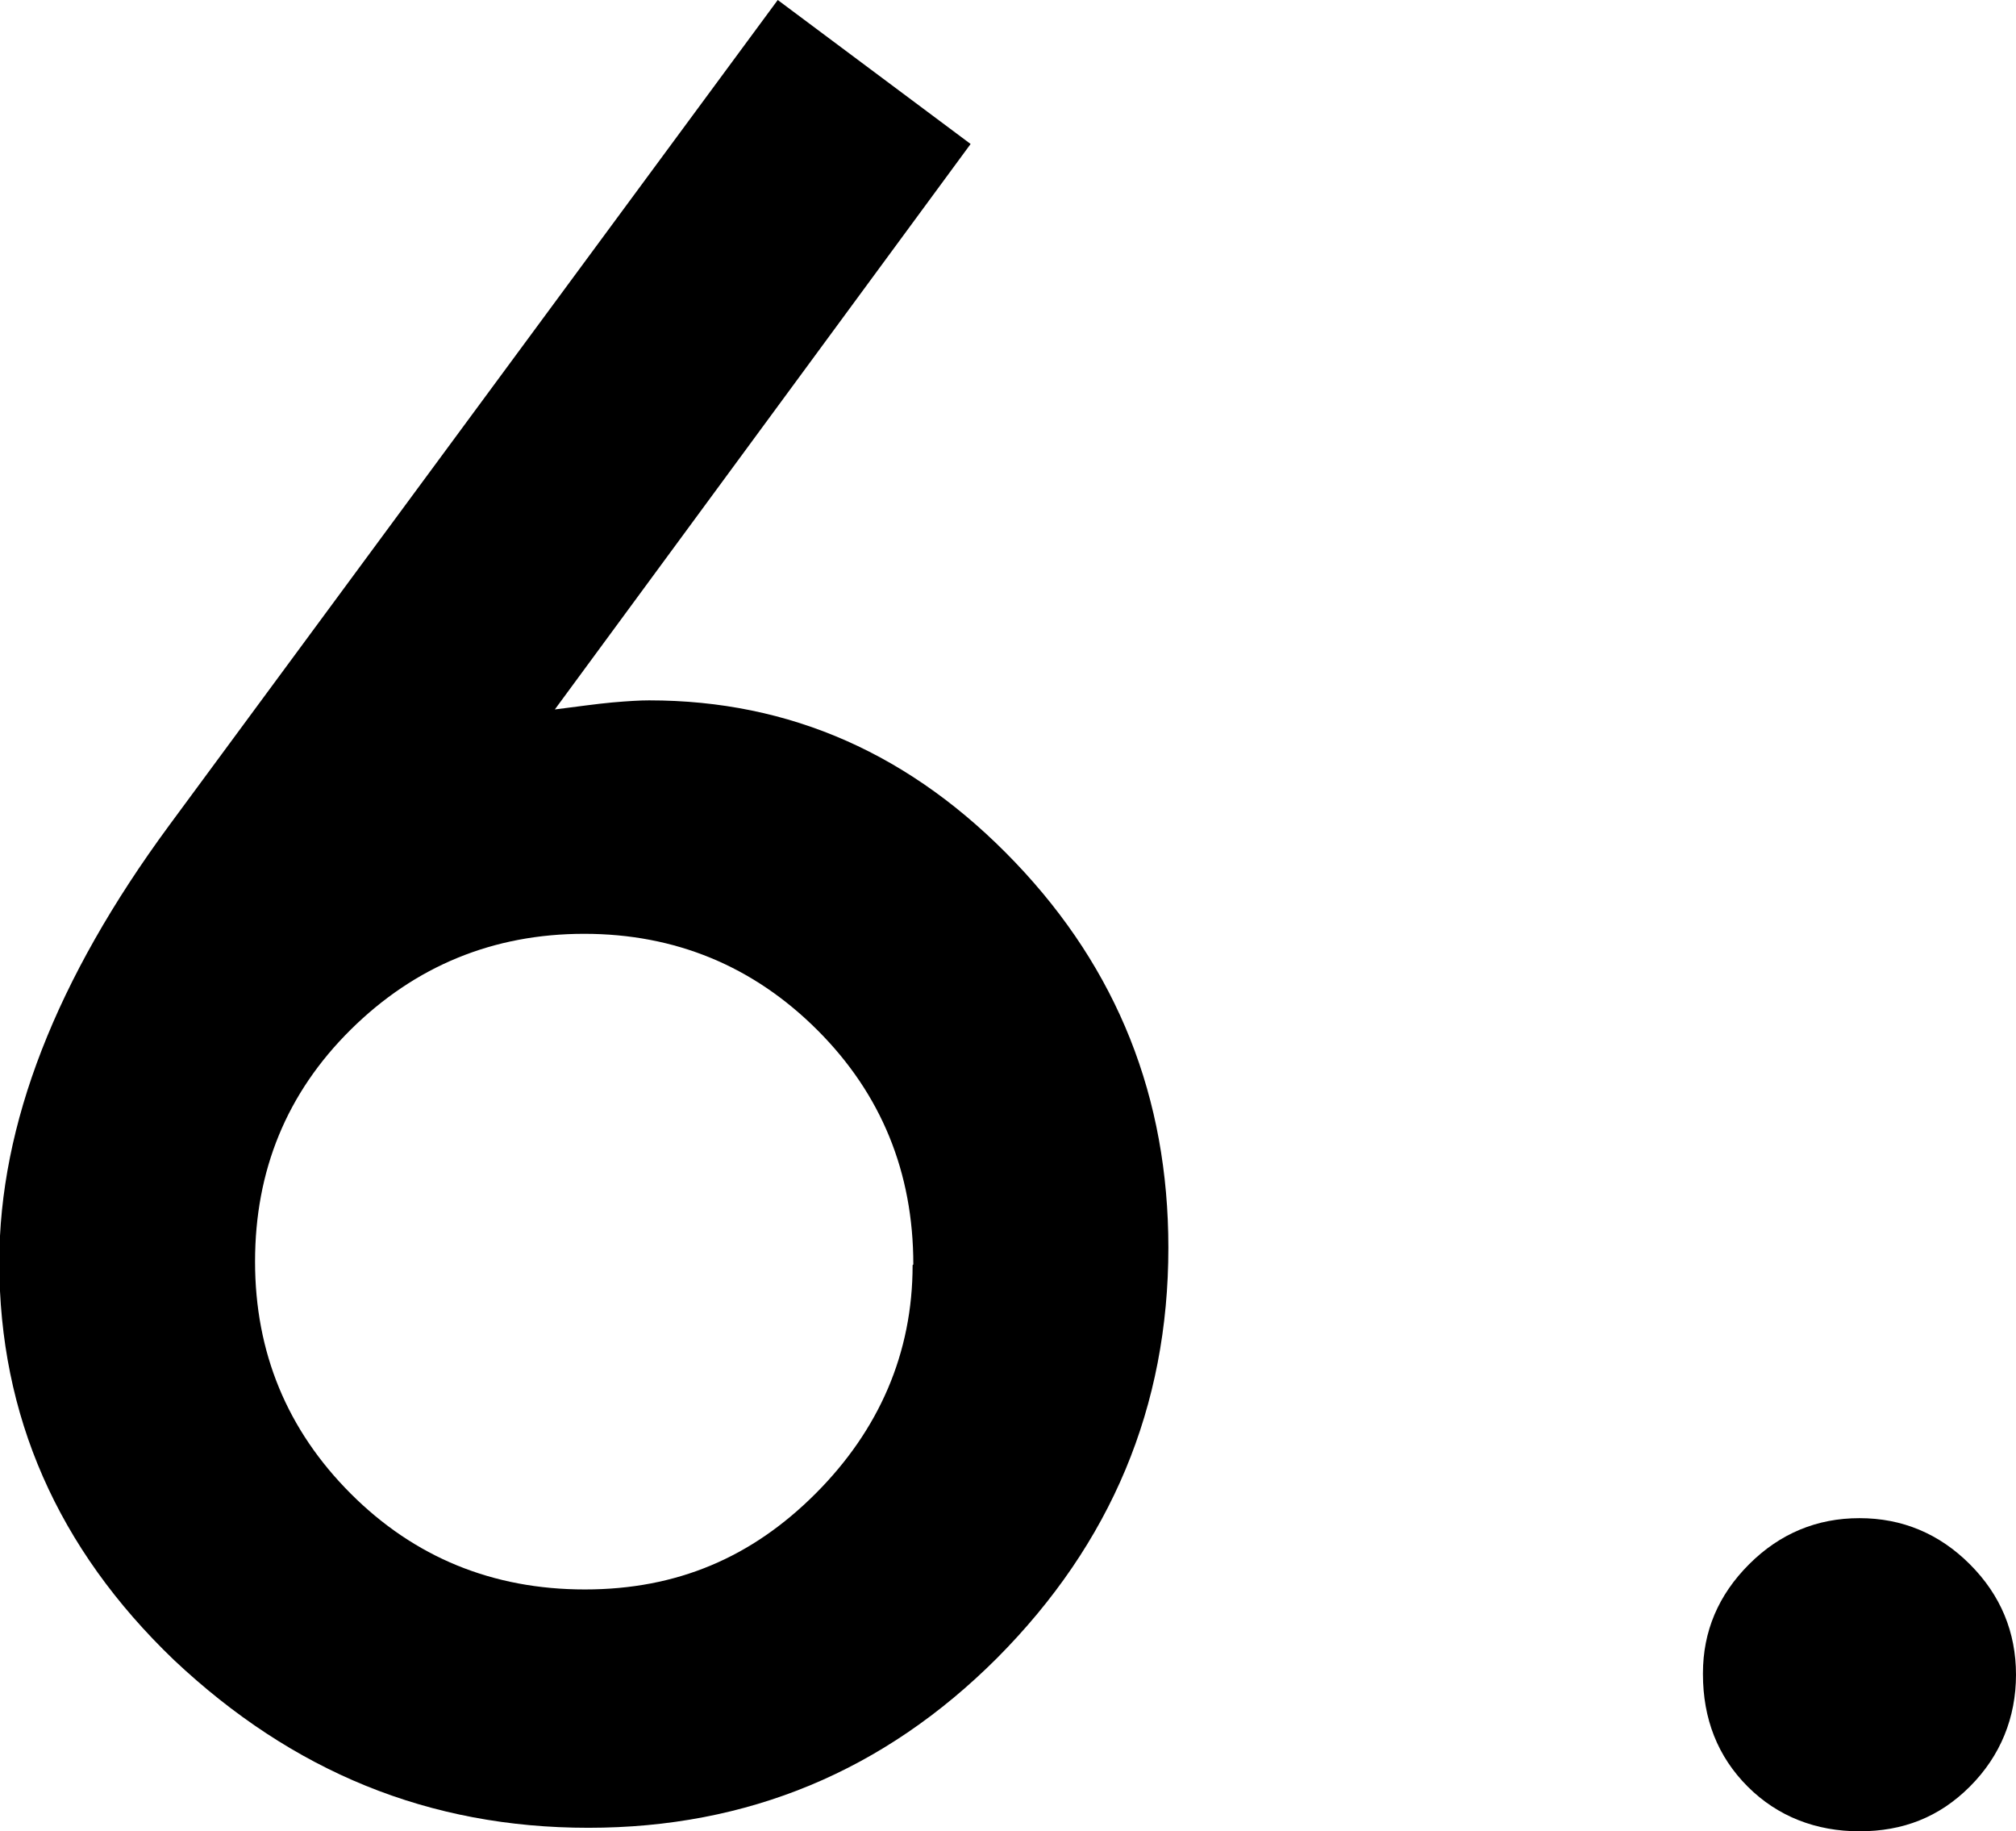 <?xml version="1.0" encoding="UTF-8"?>
<svg id="_レイヤー_2" data-name="レイヤー_2" xmlns="http://www.w3.org/2000/svg" width="28.85" height="26.2" viewBox="0 0 28.85 26.2">
  <g id="_レイアウト" data-name="レイアウト">
    <g>
      <path d="M11.13,0l2.76,2.06-5.95,8.09c.32-.04.6-.08.82-.1.23-.02.4-.03.53-.03,2.02,0,3.76.77,5.24,2.32,1.46,1.53,2.19,3.36,2.19,5.51,0,2.28-.82,4.23-2.45,5.87-1.62,1.62-3.57,2.43-5.85,2.43s-4.23-.8-5.93-2.4c-1.67-1.6-2.5-3.5-2.5-5.69,0-1.97.81-4.05,2.43-6.25L11.13,0ZM13.07,18.09c0-1.32-.46-2.44-1.37-3.35-.92-.92-2.04-1.38-3.34-1.38s-2.42.46-3.34,1.37-1.37,2.02-1.37,3.32.46,2.41,1.37,3.32,2.03,1.37,3.35,1.37,2.39-.46,3.3-1.37,1.39-2.01,1.39-3.27Z"/>
      <path d="M24.37,23.94c0-.6.22-1.12.66-1.56s.97-.66,1.58-.66,1.14.22,1.58.66.66.97.66,1.58-.22,1.16-.66,1.6-.96.64-1.58.64-1.17-.21-1.6-.64-.64-.97-.64-1.61Z"/>
    </g>
  </g>
</svg>